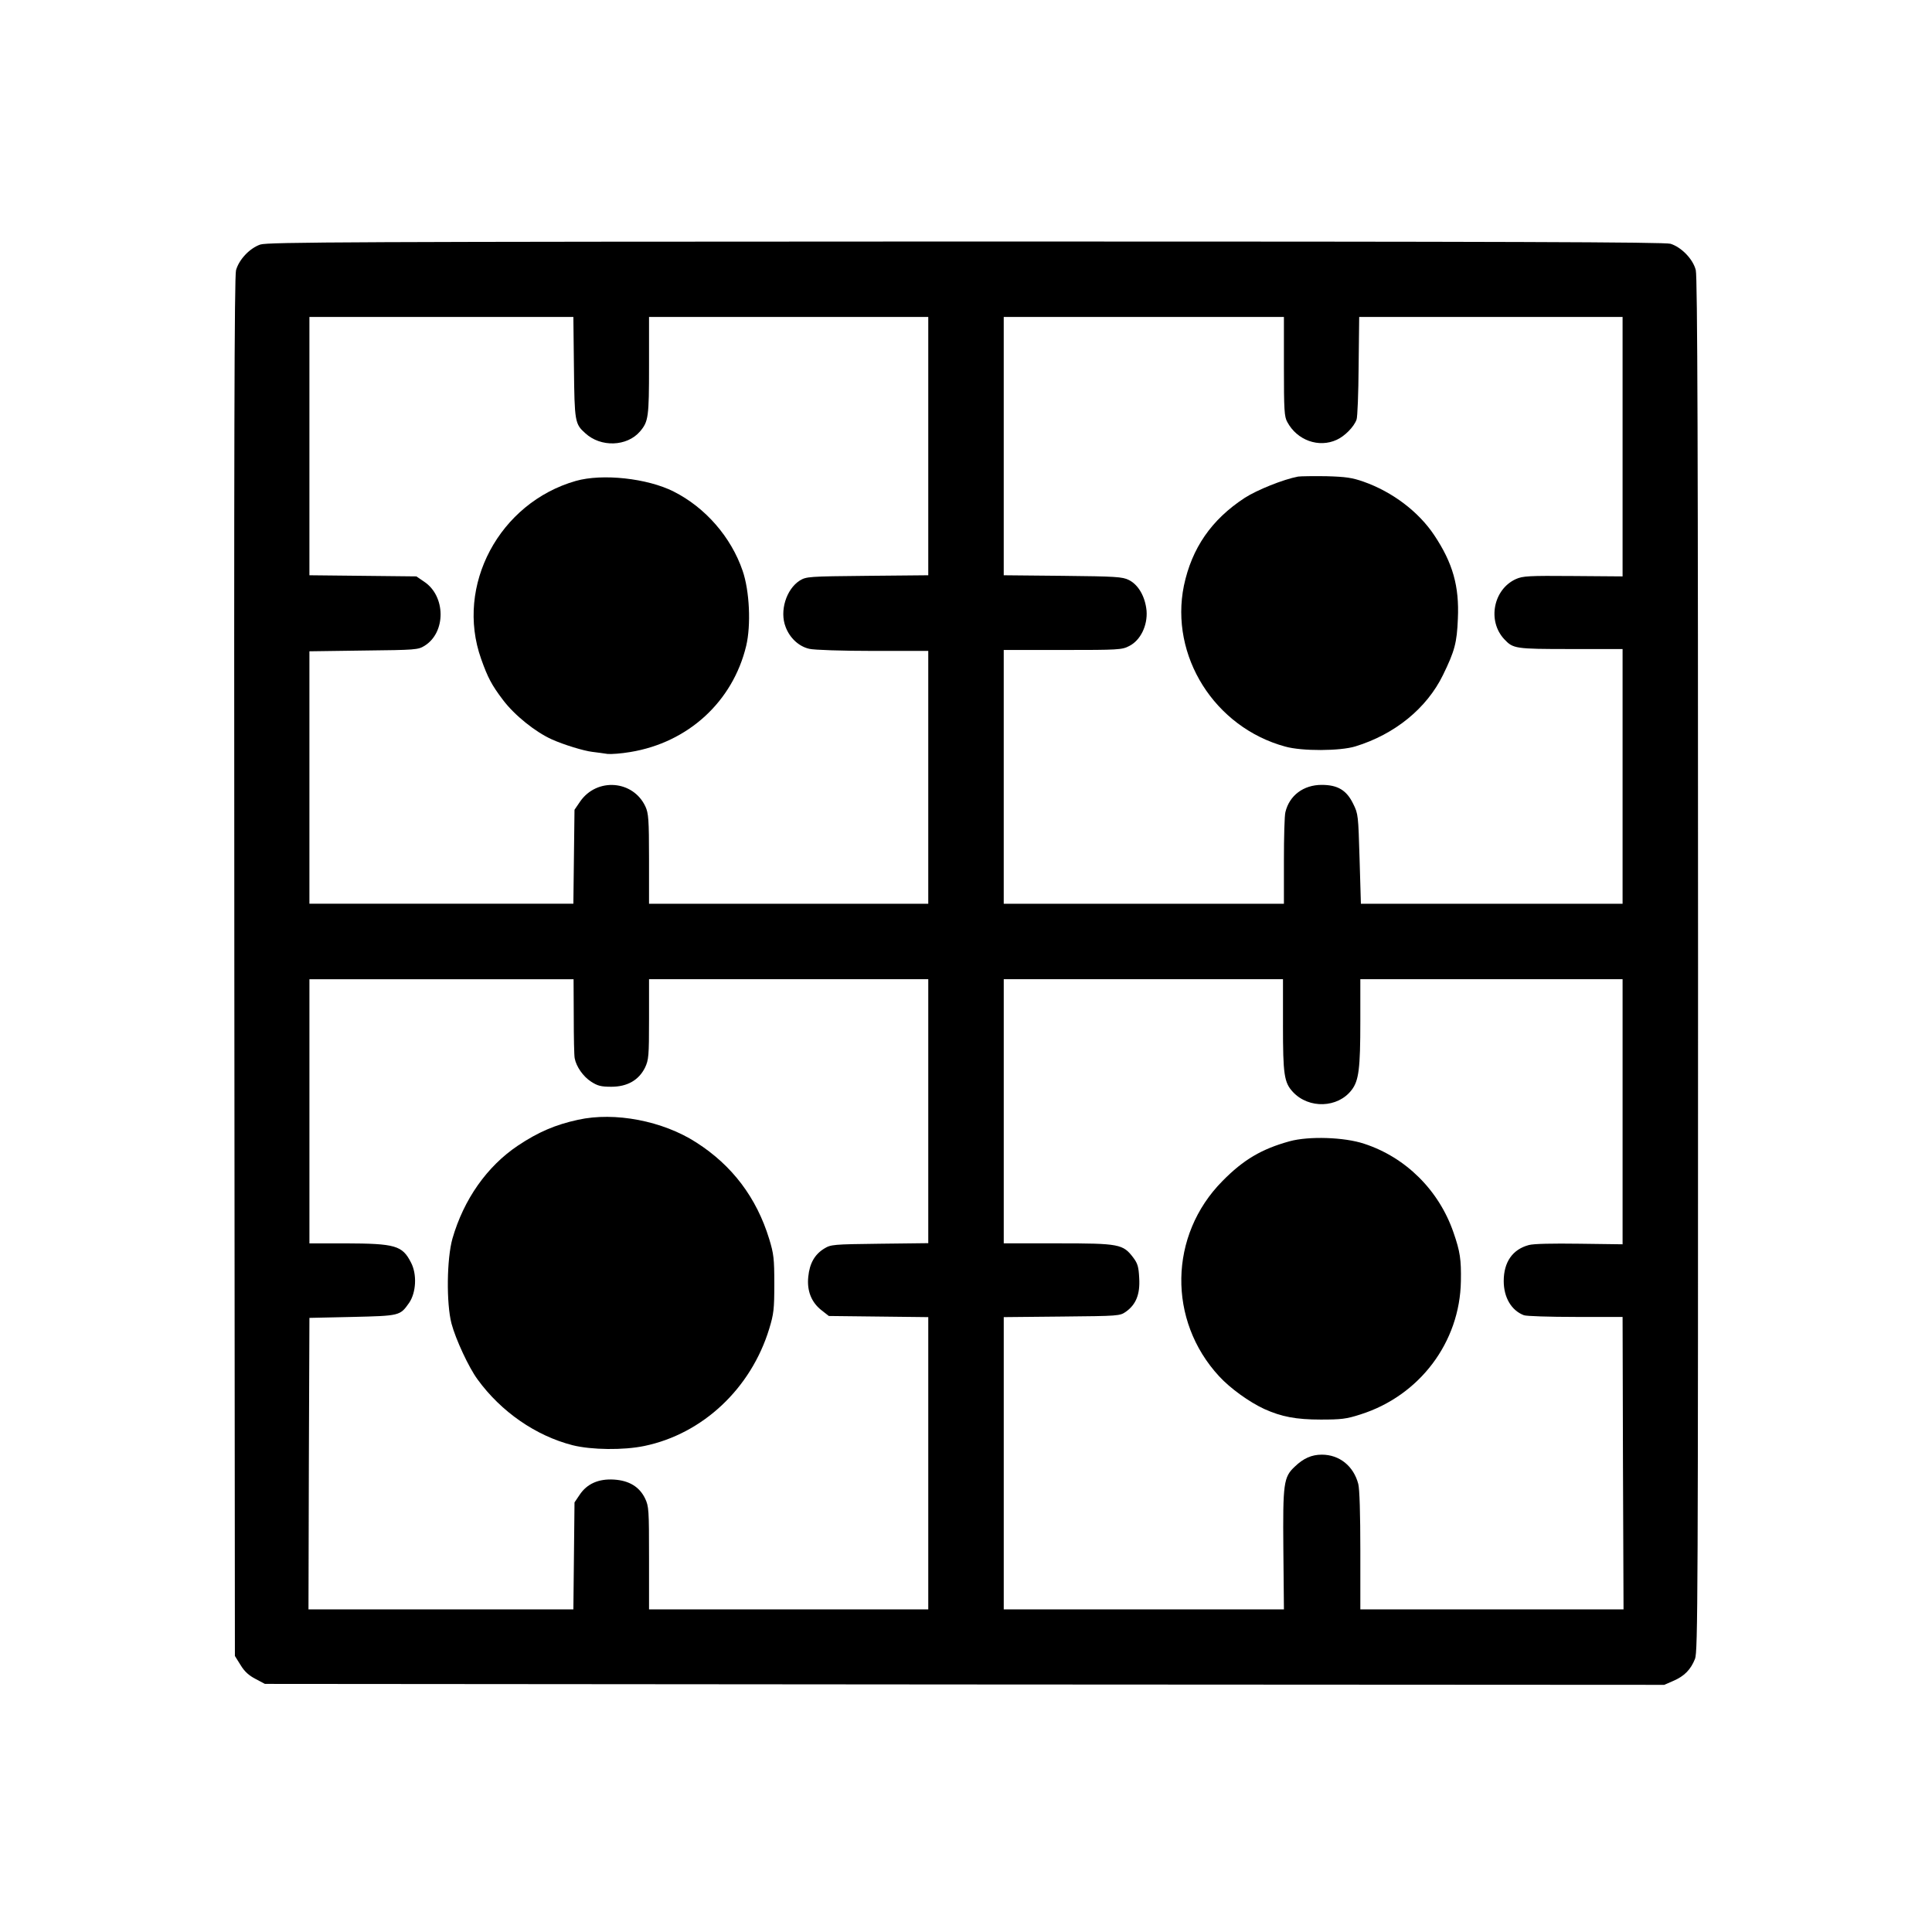 <?xml version="1.0" standalone="no"?>
<!DOCTYPE svg PUBLIC "-//W3C//DTD SVG 20010904//EN"
 "http://www.w3.org/TR/2001/REC-SVG-20010904/DTD/svg10.dtd">
<svg version="1.0" xmlns="http://www.w3.org/2000/svg"
 width="1024pt" height="1024pt" viewBox="0 0 1024 1024"
 preserveAspectRatio="xMidYMid meet">

<g transform="translate(0,1024) scale(0.1,-0.1)"
fill="#000000" stroke="none">
<path d="M1380 8944 c-56 -19 -113 -79 -129 -136 -9 -33 -11 -932 -9 -3694 l3
-3651 30 -48 c21 -35 45 -56 80 -74 l49 -26 3709 -3 3708 -2 48 21 c58 25 92
59 115 117 15 39 16 324 16 3678 0 2738 -3 3647 -12 3682 -14 58 -76 122 -134
140 -32 9 -840 12 -3735 12 -3258 -1 -3699 -3 -3739 -16z m1662 -651 c3 -288
5 -300 60 -349 82 -76 221 -71 290 9 45 53 48 76 48 348 l0 259 740 0 740 0 0
-684 0 -685 -322 -3 c-314 -3 -324 -4 -359 -25 -72 -46 -108 -162 -75 -246 22
-59 71 -104 126 -116 25 -6 173 -11 338 -11 l292 0 0 -670 0 -670 -740 0 -740
0 0 238 c0 209 -3 242 -19 277 -65 140 -257 155 -346 27 l-30 -44 -3 -249 -3
-249 -700 0 -699 0 0 669 0 669 288 4 c275 3 288 4 322 25 115 71 113 264 -2
340 l-41 28 -284 3 -283 3 0 685 0 684 699 0 700 0 3 -267z m3763 4 c0 -231 2
-266 18 -294 52 -97 167 -138 262 -94 42 19 91 68 105 107 5 12 10 139 11 283
l3 261 698 0 698 0 0 -687 0 -688 -262 2 c-236 2 -267 0 -303 -16 -120 -54
-153 -222 -62 -319 47 -50 57 -52 352 -52 l275 0 0 -675 0 -675 -693 0 -694 0
-7 238 c-7 231 -7 238 -34 292 -35 72 -82 100 -167 100 -96 0 -171 -56 -192
-144 -5 -17 -8 -133 -8 -258 l0 -228 -742 0 -743 0 0 673 0 672 313 0 c295 0
314 1 352 21 60 30 98 109 92 187 -7 74 -43 138 -94 163 -34 17 -69 19 -350
22 l-313 3 0 685 0 684 743 0 742 0 0 -263z m-3764 -3444 c0 -109 2 -209 5
-222 8 -44 45 -97 87 -124 34 -22 52 -27 107 -27 85 0 146 35 179 102 19 41
21 60 21 256 l0 212 740 0 740 0 0 -699 0 -700 -257 -3 c-249 -3 -259 -4 -295
-26 -50 -31 -77 -78 -84 -149 -8 -75 17 -137 72 -179 l37 -29 264 -3 263 -3 0
-774 0 -775 -740 0 -740 0 0 272 c0 256 -1 274 -21 316 -30 62 -85 95 -165
100 -81 5 -143 -22 -182 -81 l-27 -40 -3 -284 -3 -283 -702 0 -702 0 2 772 3
773 227 5 c252 6 253 6 301 74 38 55 43 153 10 215 -46 90 -83 100 -350 101
l-188 0 0 700 0 700 700 0 700 0 1 -197z m3759 -47 c0 -261 6 -304 53 -354 84
-90 238 -85 311 11 38 49 46 114 46 363 l0 224 695 0 695 0 0 -702 0 -703
-228 3 c-144 2 -244 0 -269 -7 -86 -23 -133 -90 -133 -191 0 -87 41 -156 107
-181 13 -5 136 -9 274 -9 l249 0 2 -775 3 -775 -697 0 -698 0 0 313 c0 191 -4
327 -11 352 -25 95 -100 155 -193 155 -54 0 -97 -19 -143 -63 -60 -56 -64 -87
-61 -440 l3 -317 -742 0 -743 0 0 775 0 774 308 3 c303 3 307 3 340 26 53 38
75 92 70 177 -3 61 -8 78 -32 110 -54 71 -74 75 -398 75 l-288 0 0 700 0 700
740 0 740 0 0 -244z"/>
<path d="M3052 7691 c-406 -116 -640 -555 -502 -943 35 -99 56 -139 116 -218
61 -81 172 -170 259 -209 62 -28 170 -61 214 -66 25 -3 62 -8 81 -11 19 -2 73
2 120 10 307 50 544 267 615 563 26 109 18 291 -19 398 -61 178 -197 335 -366
420 -139 70 -377 96 -518 56z"/>
<path d="M6880 7714 c-79 -15 -218 -71 -283 -113 -176 -115 -280 -266 -322
-465 -76 -372 162 -751 537 -853 88 -25 291 -24 372 1 209 64 378 202 464 378
62 127 74 171 79 298 8 173 -27 296 -125 443 -83 125 -222 230 -375 284 -60
21 -93 26 -197 29 -69 1 -136 0 -150 -2z"/>
<path d="M3064 4305 c-120 -26 -211 -65 -319 -137 -164 -110 -287 -285 -347
-493 -30 -107 -33 -342 -5 -450 22 -83 91 -232 138 -296 125 -172 309 -299
504 -349 100 -25 270 -27 380 -4 309 64 565 304 662 621 24 79 27 104 27 238
0 134 -3 159 -27 238 -67 219 -196 390 -387 512 -177 114 -431 163 -626 120z"/>
<path d="M6835 4191 c-148 -41 -244 -97 -356 -211 -284 -287 -291 -739 -17
-1035 59 -64 159 -136 239 -173 91 -41 168 -56 299 -56 108 0 136 3 210 27
314 99 528 383 533 707 2 114 -4 156 -39 257 -77 224 -253 399 -474 471 -105
35 -293 41 -395 13z"/>
</g>
</svg>
